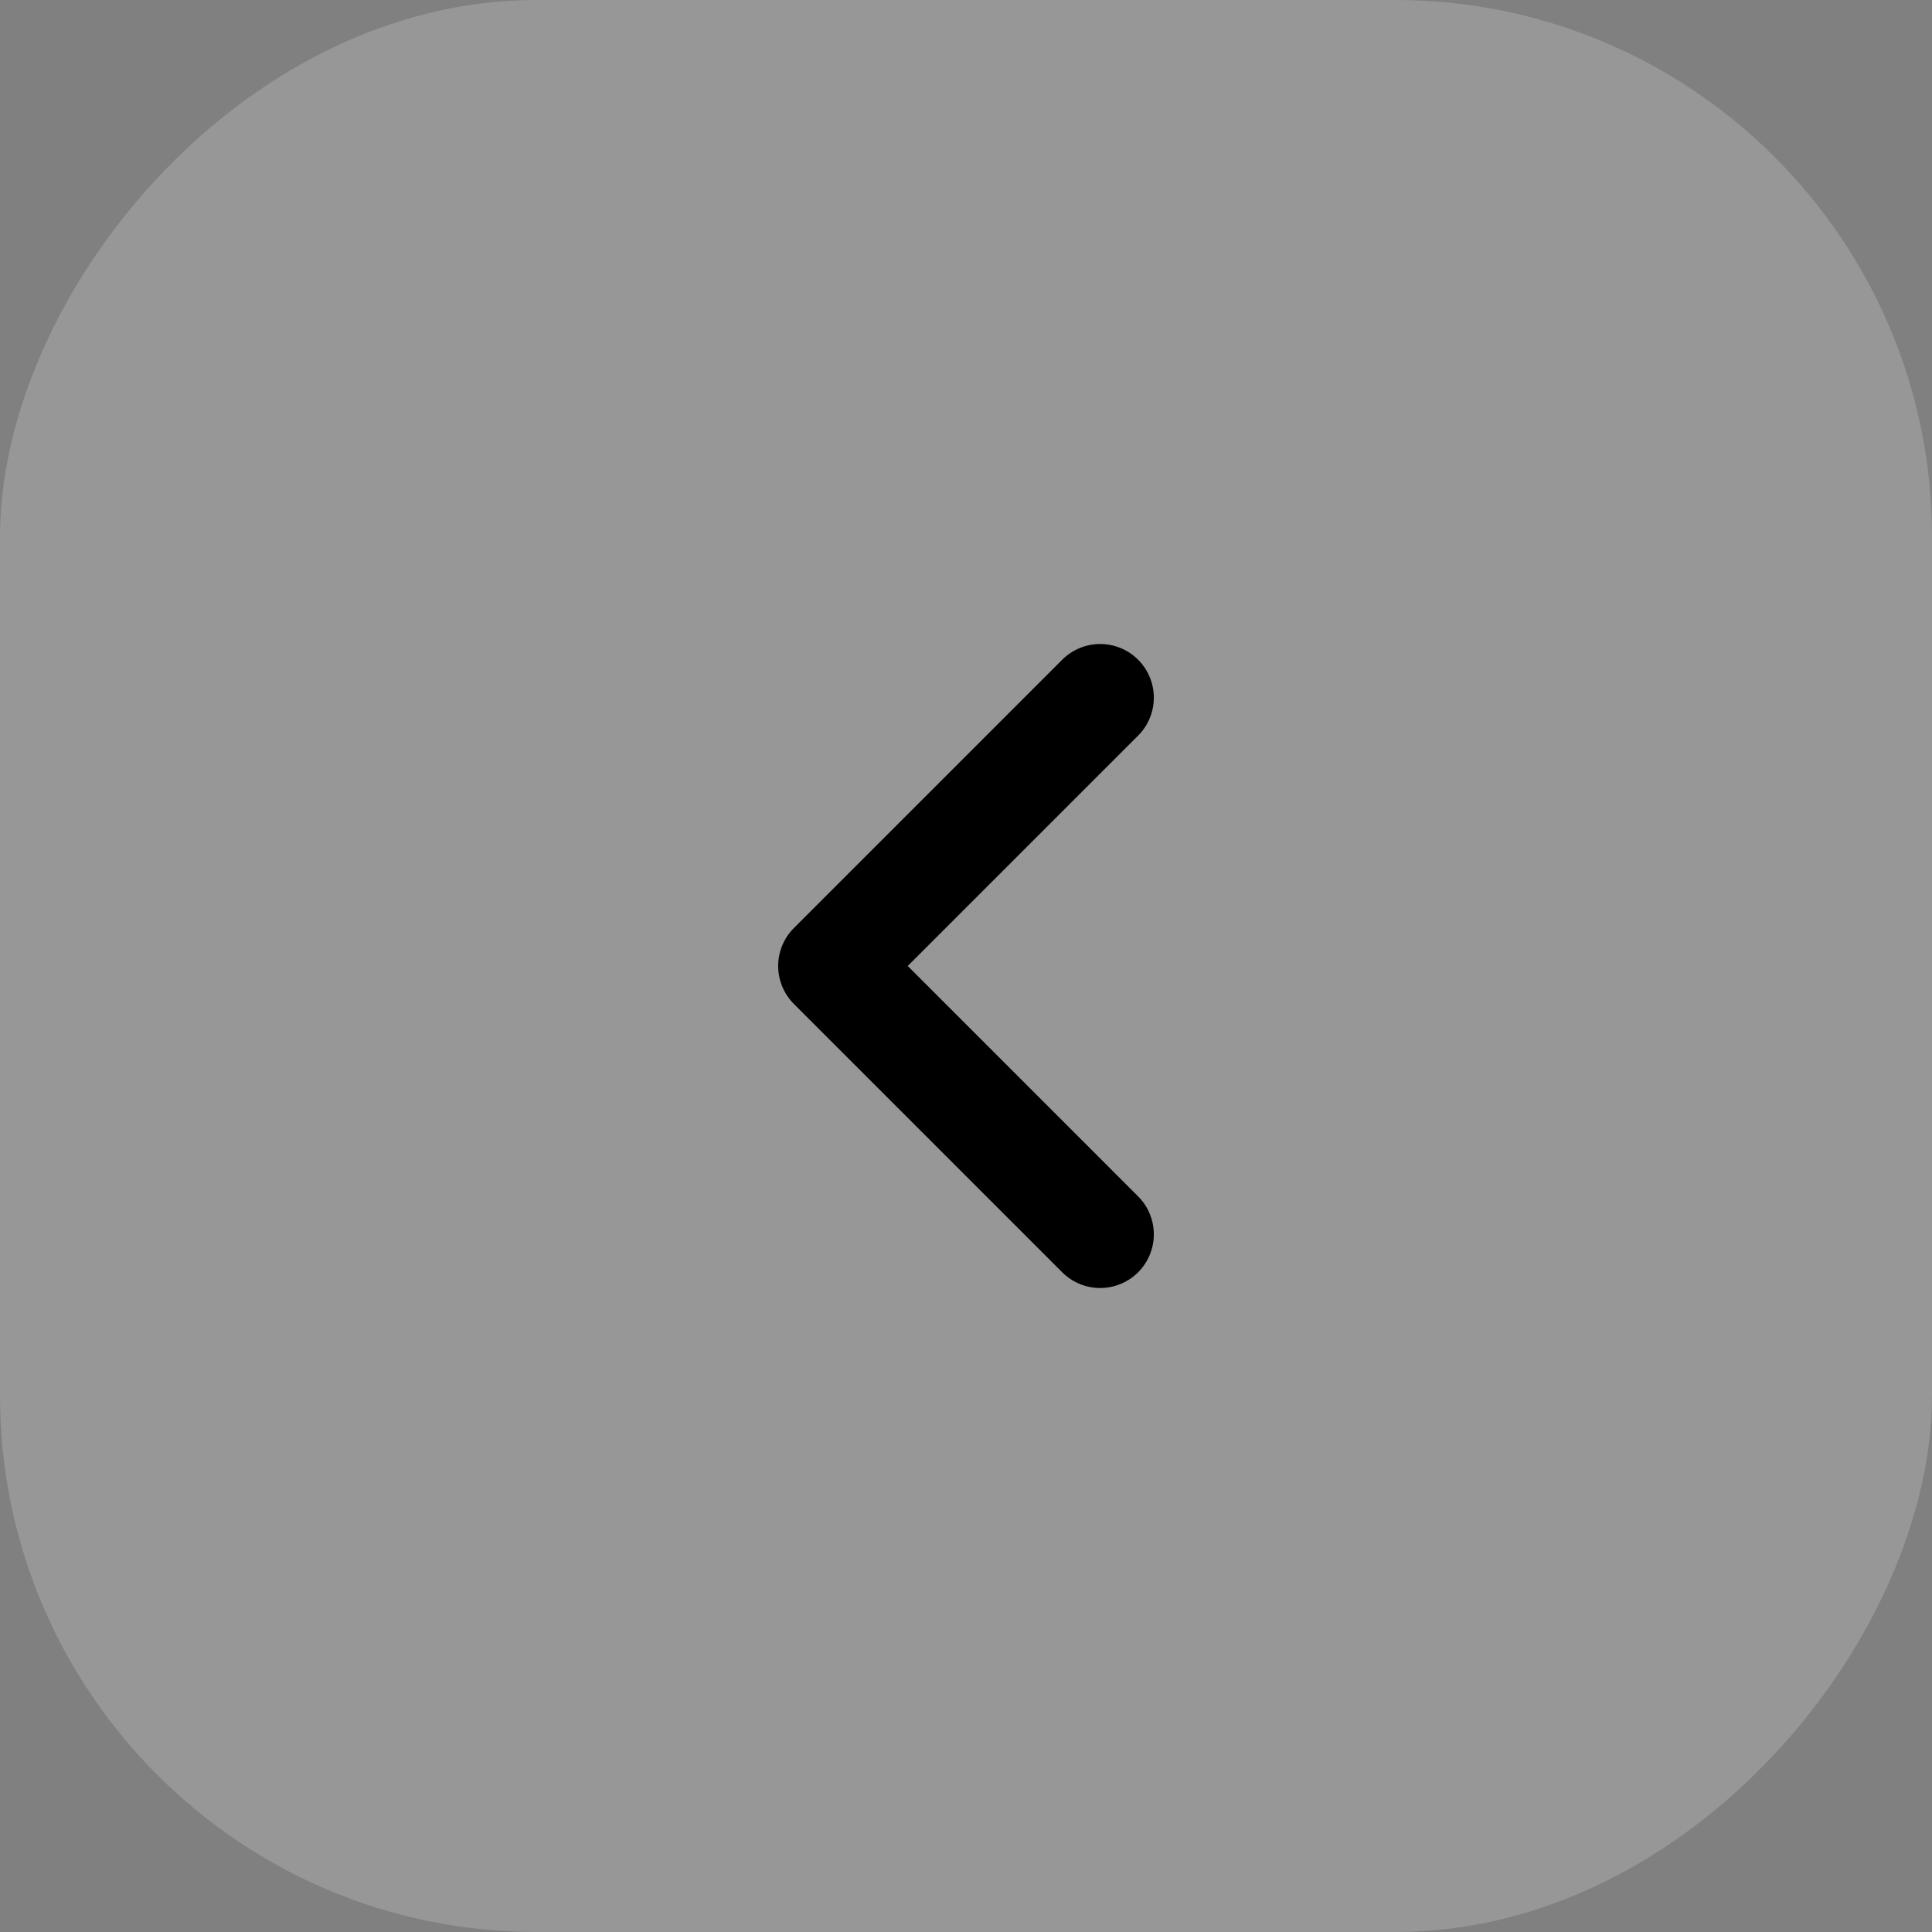 <svg width="36" height="36" viewBox="0 0 36 36" fill="none" xmlns="http://www.w3.org/2000/svg">
<rect x="0" y="0" width="36" height="36" fill="#808080" stroke="none"/>
<rect width="36" height="36" rx="10" transform="matrix(-1 0 0 1 36 0)" fill="#F8F8F8" fill-opacity="0.2"/>
<path d="M20.5 13L15.5 18L20.5 23" stroke="black" stroke-width="2" stroke-linecap="round" stroke-linejoin="round"/>
</svg>
